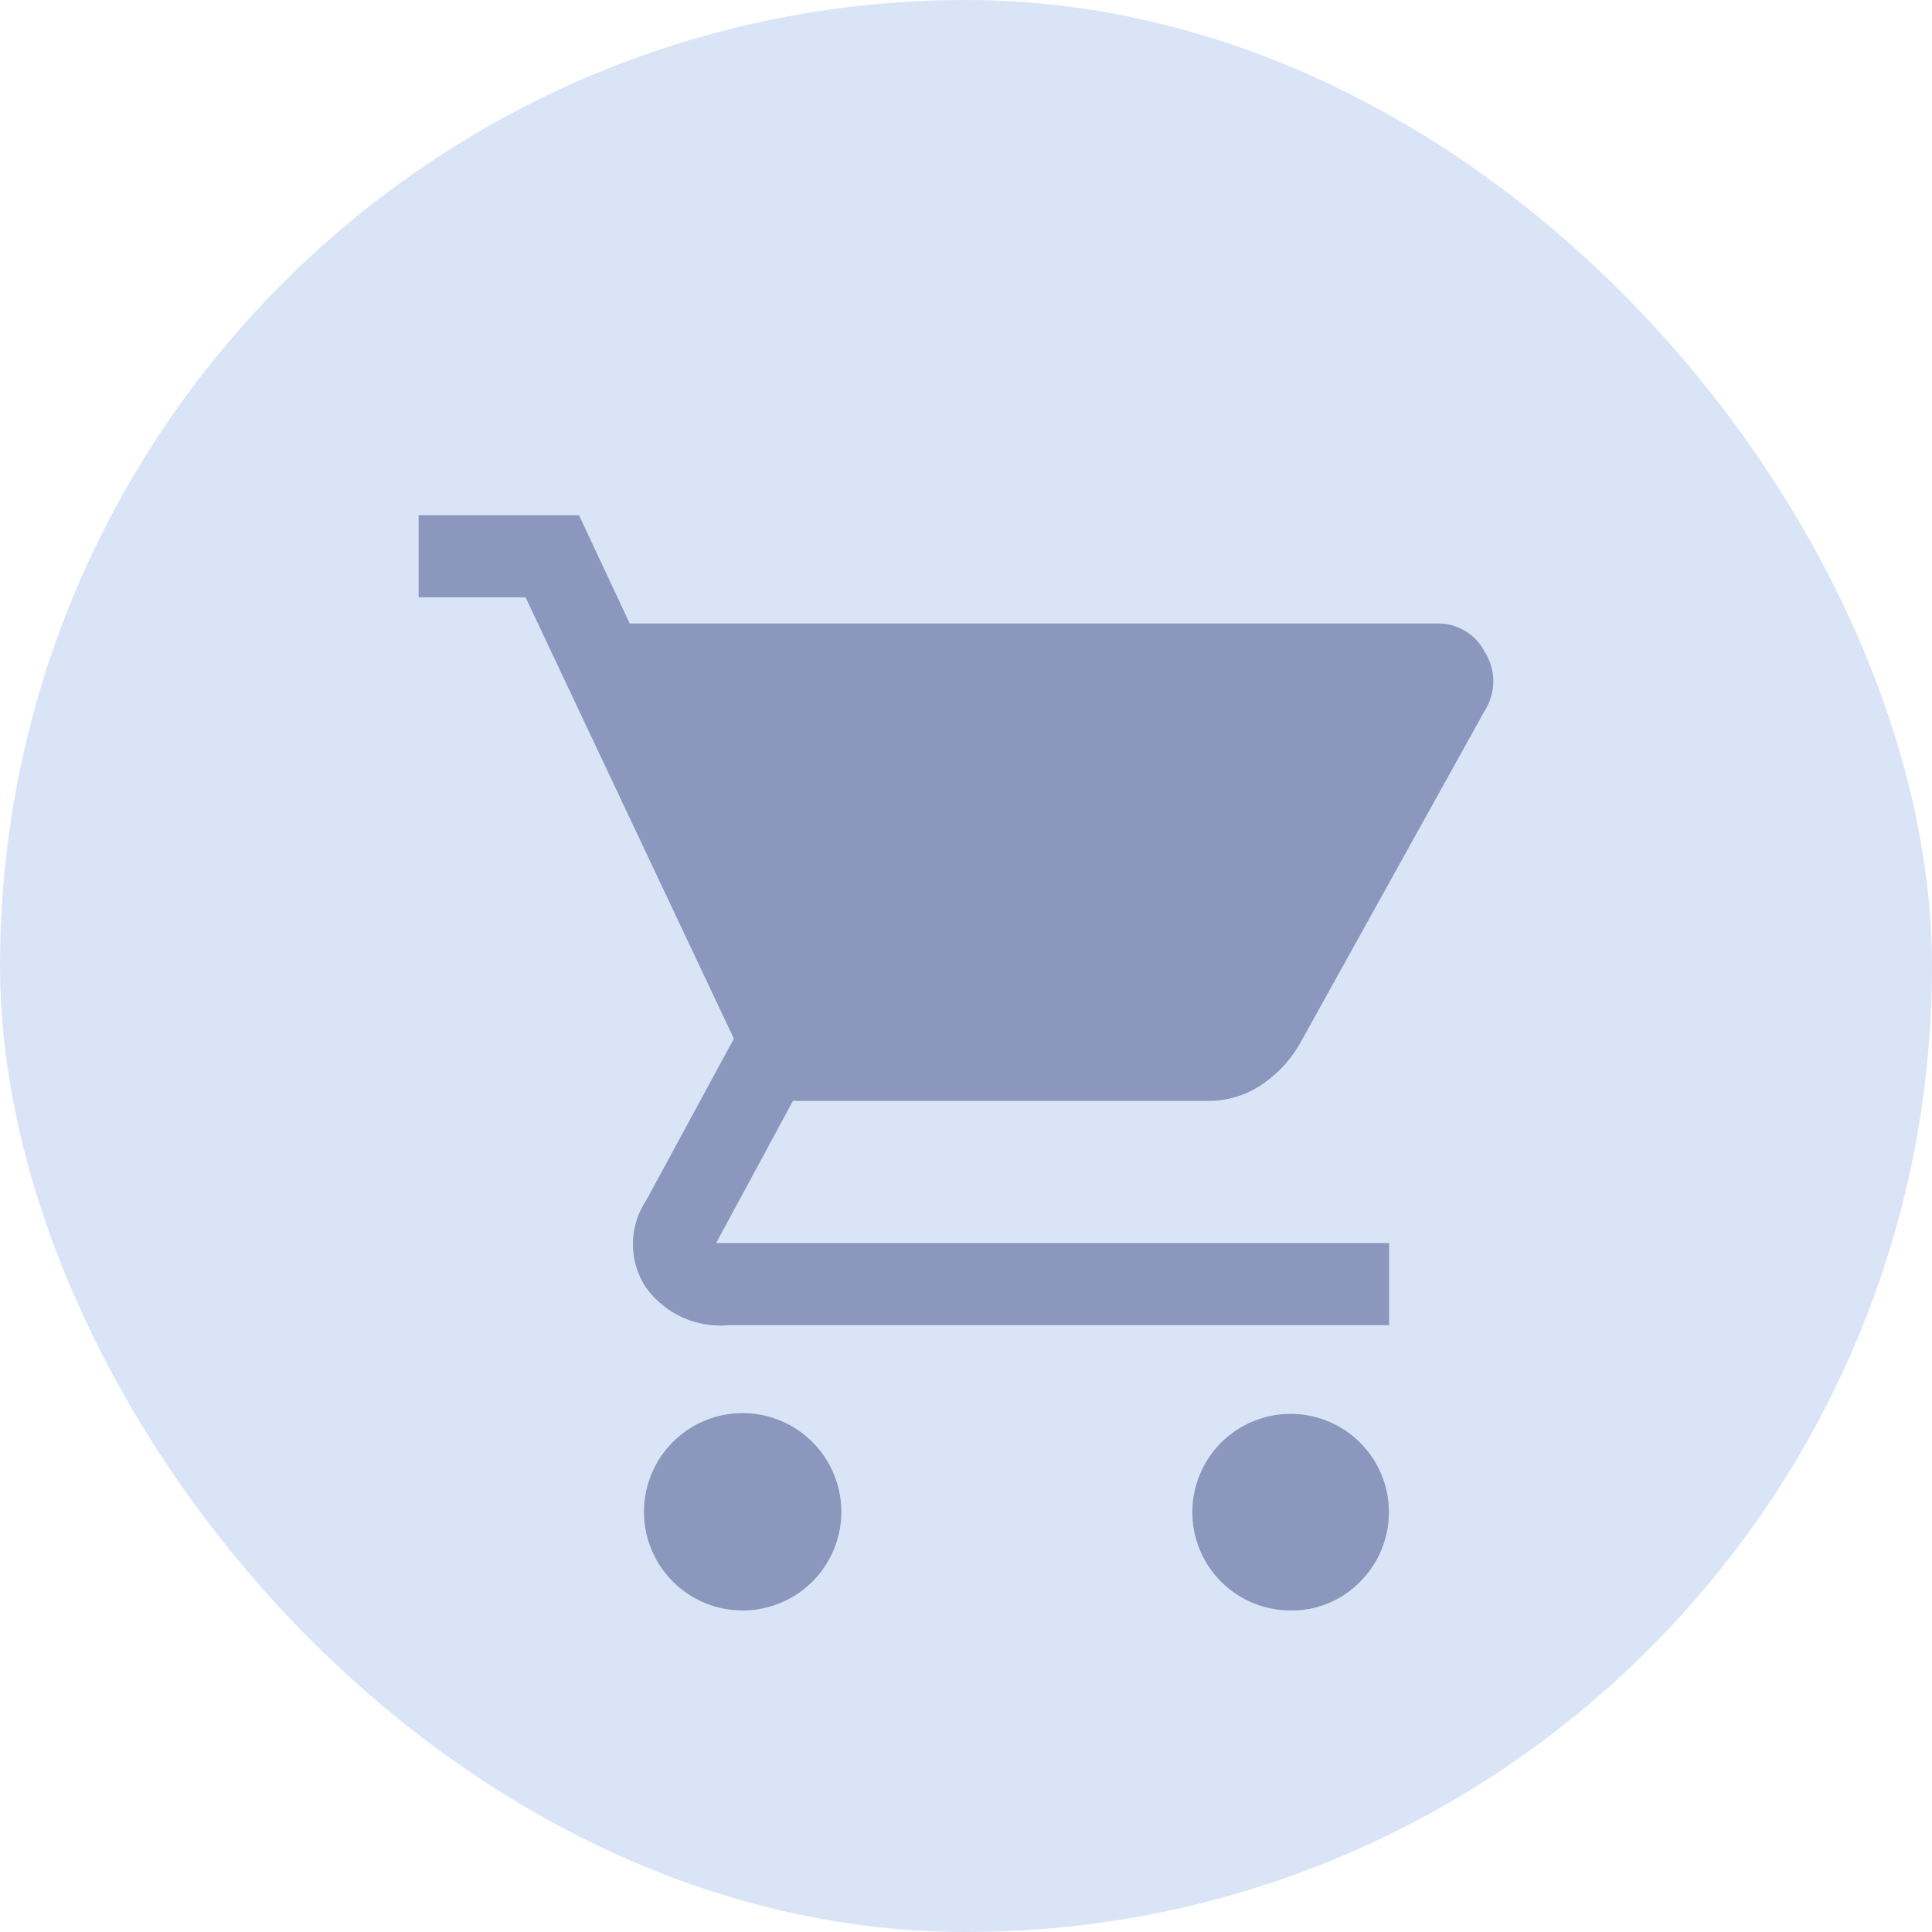 <svg xmlns="http://www.w3.org/2000/svg" width="40" height="40" viewBox="0 0 40 40">
  <g id="グループ_60269" data-name="グループ 60269" transform="translate(-410 -1790)">
    <rect id="長方形_2649" data-name="長方形 2649" width="40" height="40" rx="20" transform="translate(410 1790)" fill="#d9e5f7"/>
    <path id="shopping_cart_FILL1_wght400_GRAD0_opsz48" d="M9.248,26.676A2.043,2.043,0,1,1,10.7,23.185a2.043,2.043,0,0,1-1.447,3.491Zm11.352,0a2.035,2.035,0,1,1,1.447-.6A1.971,1.971,0,0,1,20.6,26.676ZM6.921,6.242H23.637a1.083,1.083,0,0,1,.993.6,1.128,1.128,0,0,1,0,1.192l-3.831,6.9a2.54,2.54,0,0,1-.809.866,1.949,1.949,0,0,1-1.093.326H10.3L8.709,19.07H22.644v1.7H8.964a1.9,1.9,0,0,1-1.717-.795,1.633,1.633,0,0,1,.014-1.788l1.816-3.349L4.764,5.7H2.55V4H5.871Z" transform="translate(416.117 1796.667)" fill="#8b97bc"/>
  </g>
</svg>
